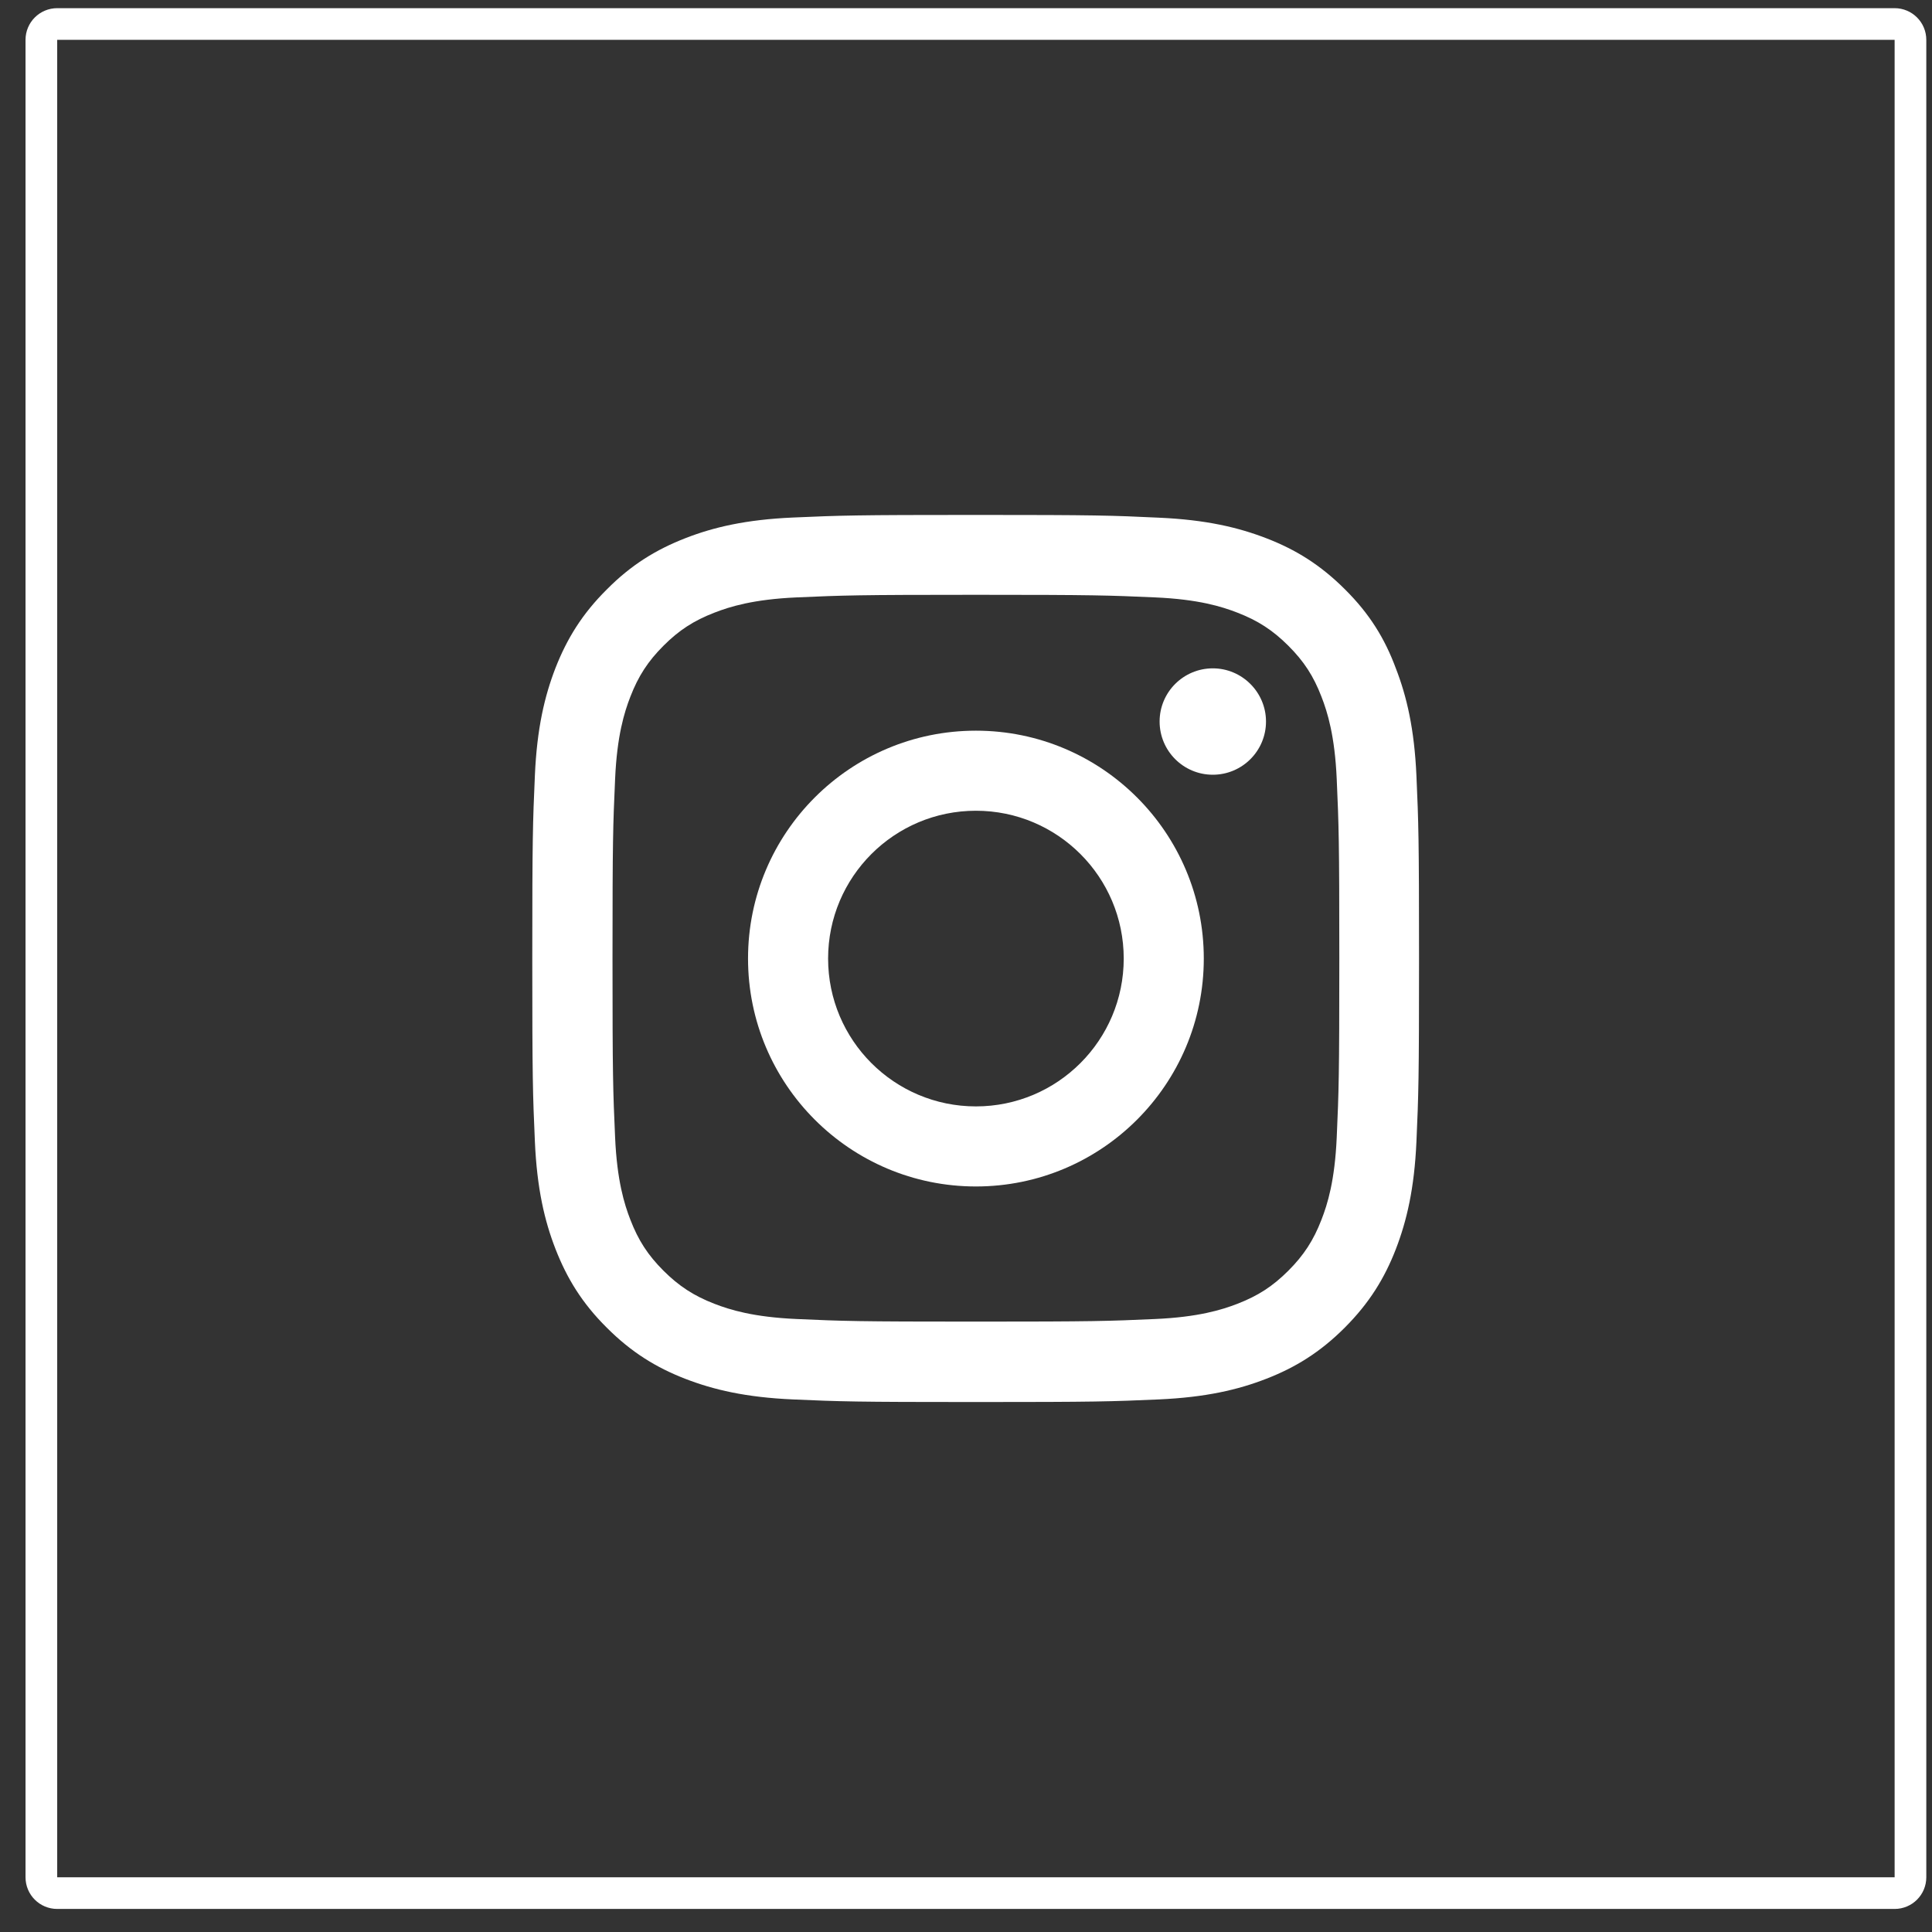 <?xml version="1.0"?>
<svg xmlns="http://www.w3.org/2000/svg" width="61" height="61" viewBox="0 0 61 61" fill="none">
<rect x="0" y="0" width="61" height="61" fill="#333333" stroke="none"/>
<path d="M1.306 1.258C1.306 0.982 1.53 0.758 1.806 0.758H59.82C60.096 0.758 60.32 0.982 60.32 1.258V59.272C60.32 59.549 60.096 59.772 59.82 59.772H1.806C1.53 59.772 1.306 59.549 1.306 59.272V1.258Z" stroke="white"/>
<g clip-path="url(#clip0_3895_3654)">
<path d="M30.813 18.78C34.556 18.78 34.999 18.797 36.471 18.862C37.839 18.922 38.577 19.152 39.07 19.344C39.721 19.596 40.191 19.902 40.678 20.389C41.171 20.881 41.472 21.346 41.723 21.997C41.915 22.49 42.145 23.234 42.205 24.596C42.27 26.074 42.287 26.517 42.287 30.254C42.287 33.997 42.27 34.44 42.205 35.912C42.145 37.28 41.915 38.018 41.723 38.511C41.472 39.162 41.165 39.633 40.678 40.12C40.186 40.612 39.721 40.913 39.07 41.165C38.577 41.356 37.833 41.586 36.471 41.646C34.993 41.712 34.55 41.728 30.813 41.728C27.07 41.728 26.627 41.712 25.155 41.646C23.787 41.586 23.049 41.356 22.556 41.165C21.905 40.913 21.435 40.606 20.948 40.12C20.455 39.627 20.154 39.162 19.903 38.511C19.711 38.018 19.481 37.274 19.421 35.912C19.355 34.434 19.339 33.991 19.339 30.254C19.339 26.512 19.355 26.068 19.421 24.596C19.481 23.229 19.711 22.49 19.903 21.997C20.154 21.346 20.461 20.876 20.948 20.389C21.44 19.896 21.905 19.596 22.556 19.344C23.049 19.152 23.793 18.922 25.155 18.862C26.627 18.797 27.07 18.78 30.813 18.78ZM30.813 16.258C27.01 16.258 26.534 16.274 25.04 16.34C23.552 16.405 22.529 16.646 21.643 16.991C20.718 17.352 19.935 17.828 19.159 18.611C18.376 19.388 17.9 20.17 17.539 21.089C17.194 21.981 16.953 22.999 16.888 24.487C16.822 25.986 16.806 26.462 16.806 30.265C16.806 34.068 16.822 34.544 16.888 36.038C16.953 37.526 17.194 38.549 17.539 39.435C17.9 40.36 18.376 41.143 19.159 41.92C19.935 42.697 20.718 43.178 21.637 43.534C22.529 43.879 23.547 44.119 25.035 44.185C26.529 44.251 27.005 44.267 30.808 44.267C34.61 44.267 35.086 44.251 36.58 44.185C38.068 44.119 39.092 43.879 39.978 43.534C40.897 43.178 41.68 42.697 42.457 41.92C43.233 41.143 43.715 40.36 44.071 39.441C44.415 38.549 44.656 37.531 44.722 36.043C44.788 34.549 44.804 34.073 44.804 30.271C44.804 26.468 44.788 25.992 44.722 24.498C44.656 23.01 44.415 21.987 44.071 21.1C43.726 20.17 43.25 19.388 42.468 18.611C41.691 17.834 40.908 17.352 39.989 16.997C39.097 16.652 38.079 16.411 36.591 16.345C35.092 16.274 34.616 16.258 30.813 16.258Z" fill="white"/>
<path d="M30.813 23.07C26.841 23.07 23.618 26.293 23.618 30.265C23.618 34.238 26.841 37.461 30.813 37.461C34.785 37.461 38.008 34.238 38.008 30.265C38.008 26.293 34.785 23.07 30.813 23.07ZM30.813 34.933C28.236 34.933 26.146 32.843 26.146 30.265C26.146 27.688 28.236 25.598 30.813 25.598C33.39 25.598 35.48 27.688 35.48 30.265C35.48 32.843 33.39 34.933 30.813 34.933Z" fill="white"/>
<path d="M39.972 22.781C39.972 23.712 39.217 24.461 38.293 24.461C37.362 24.461 36.613 23.706 36.613 22.781C36.613 21.851 37.368 21.102 38.293 21.102C39.217 21.102 39.972 21.857 39.972 22.781Z" fill="white"/>
</g>
<defs>
<clipPath id="clip0_3895_3654">
<rect width="28.015" height="28.015" fill="white" transform="translate(16.806 16.258)"/>
</clipPath>
</defs>
</svg>
